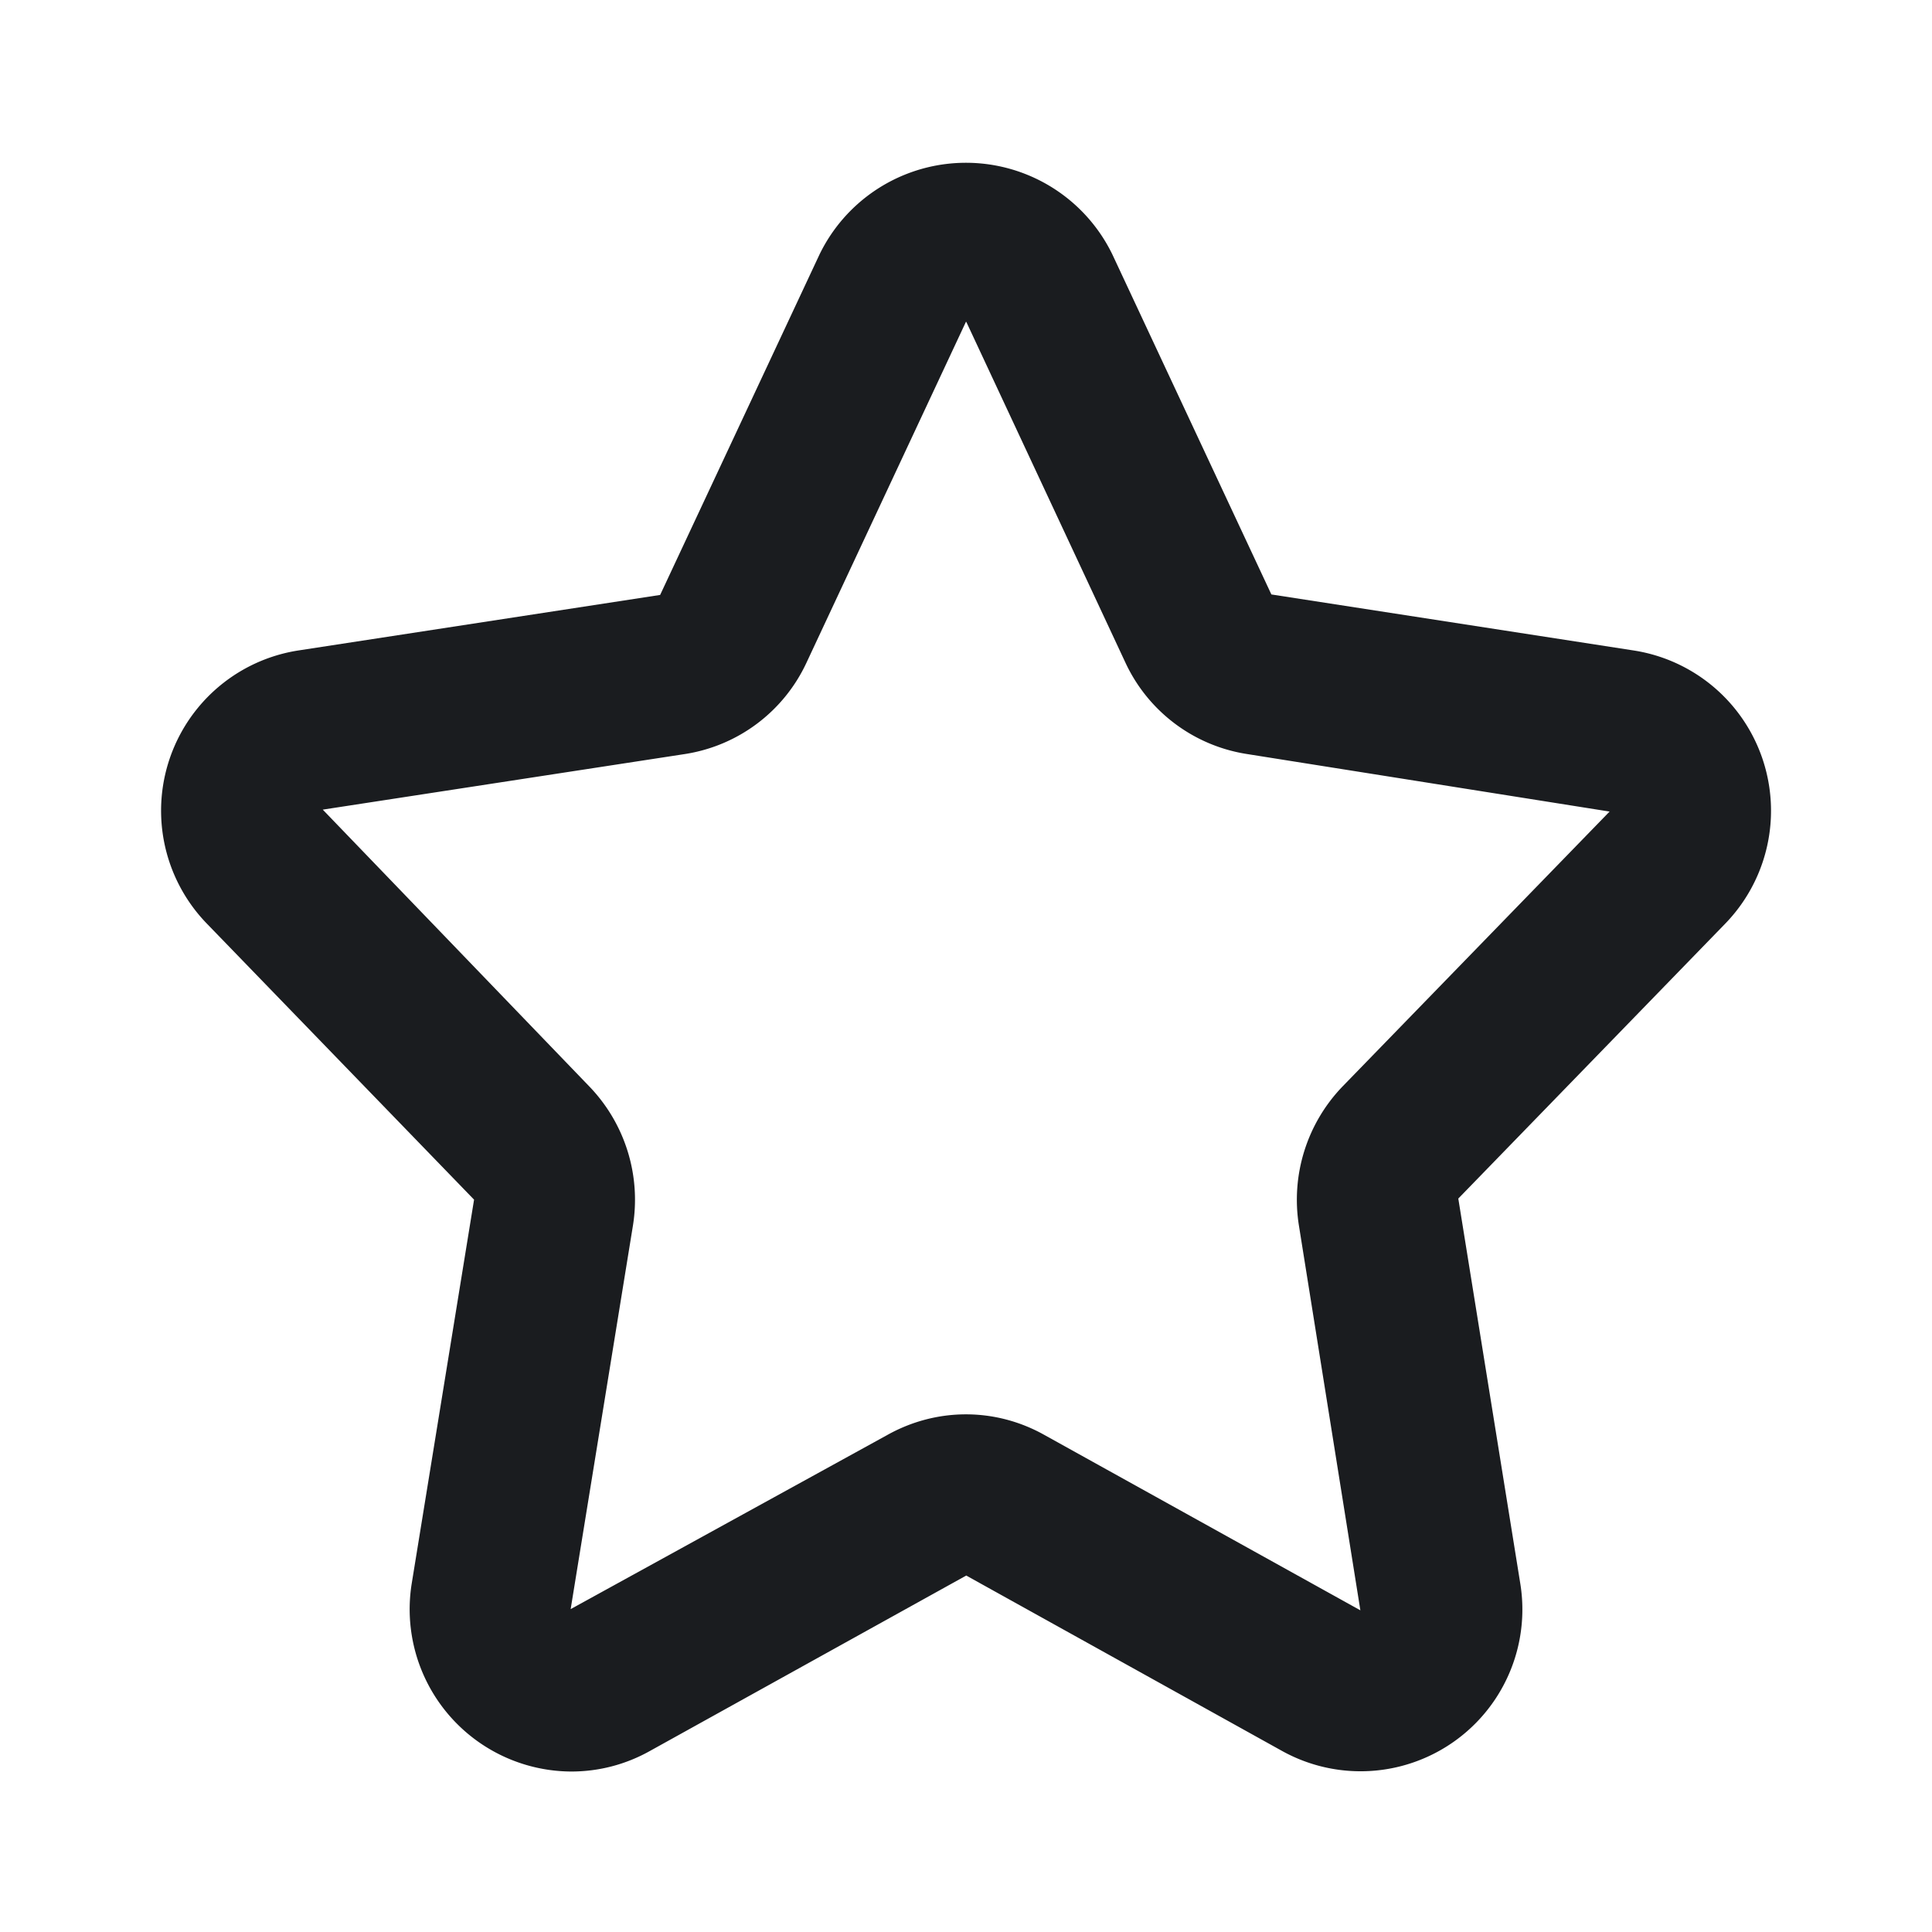<?xml version="1.0" encoding="UTF-8"?>
<svg xmlns="http://www.w3.org/2000/svg" width="16" height="16" fill="none">
  <path d="M4.73 14.671a1.344 1.344 0 01-1.32-1.559l.516-3.177L1.714 7.65a1.343 1.343 0 01.756-2.263l2.997-.46 1.32-2.82a1.348 1.348 0 012.425 0l1.317 2.816 3.001.464a1.343 1.343 0 01.757 2.263l-2.21 2.276.513 3.186a1.34 1.34 0 01-1.97 1.39l-2.618-1.454-2.62 1.453c-.2.112-.423.17-.651.17zM8 11.713c.227 0 .45.059.648.17l2.618 1.453-.509-3.187a1.352 1.352 0 01.362-1.152l2.211-2.276-3-.476a1.337 1.337 0 01-1.01-.758L8.005 2.671A.021.021 0 008 2.664L6.679 5.488a1.336 1.336 0 01-1.009.757l-2.997.46L4.88 8.997a1.352 1.352 0 01.362 1.151l-.516 3.178 2.624-1.443c.199-.111.422-.17.649-.17z" fill="#1A1C1F"></path>
</svg>
